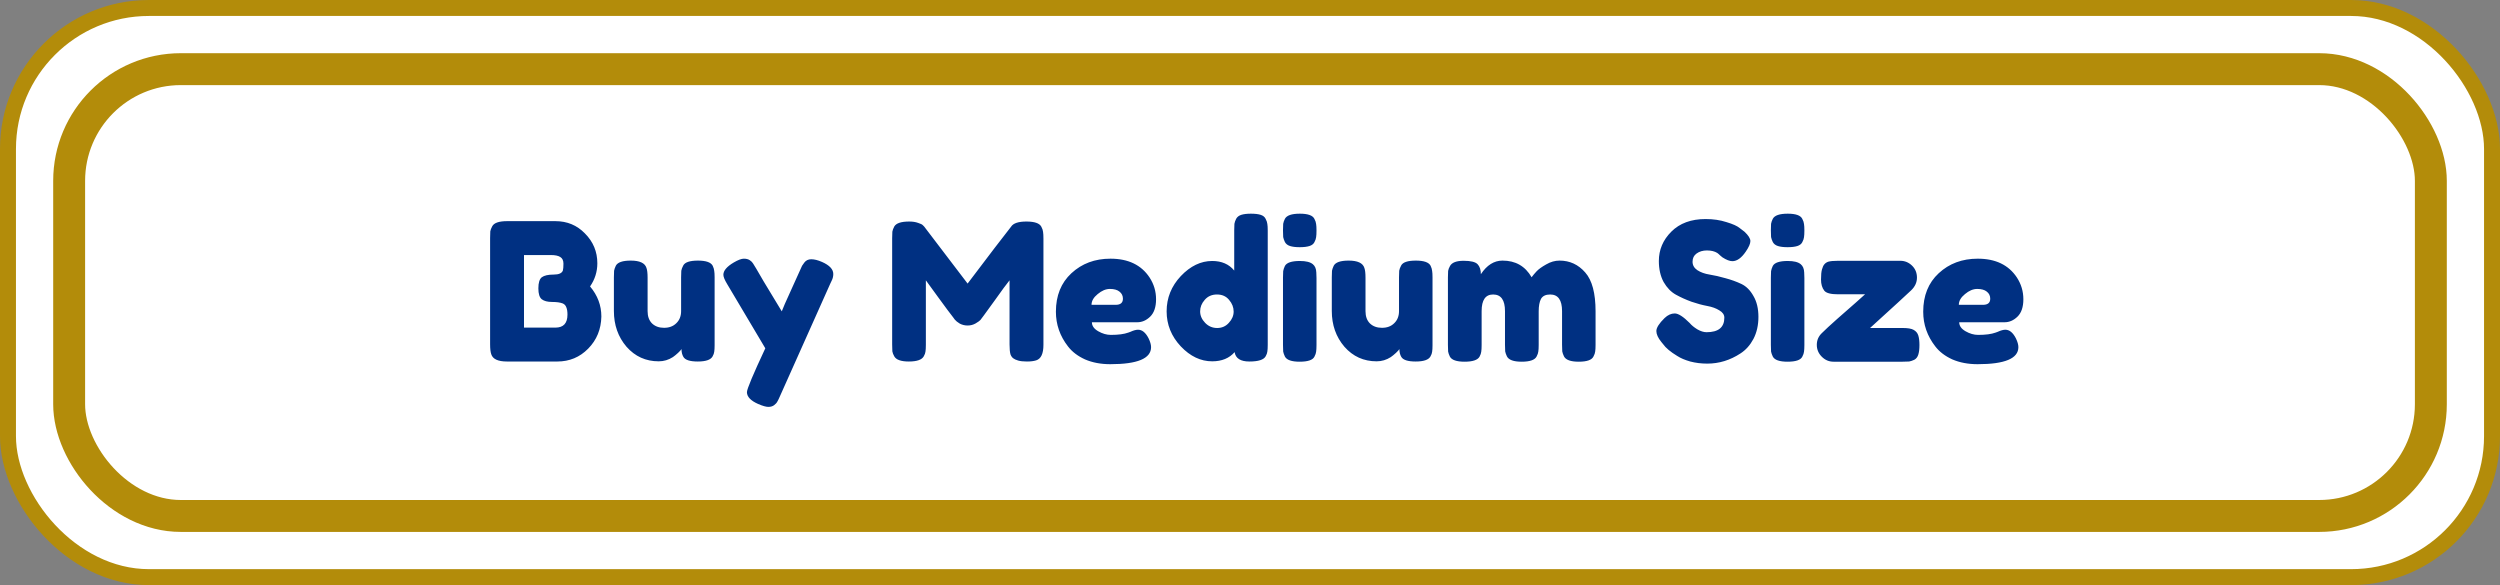 <svg xmlns="http://www.w3.org/2000/svg" width="235" height="55" viewBox="0 0 235 55" fill="none"><rect x="0" y="0" width="235" height="55" fill="#808080" stroke="none"/><rect x="0.75" y="0.75" width="233.5" height="53.5" rx="13.25" fill="white" stroke="#B38C0A" stroke-width="1.5"></rect><rect x="6.5" y="6.5" width="222" height="42" rx="10.5" fill="white" stroke="#B38C0A" stroke-width="3"></rect><path d="M55.466 26.926C56.174 27.766 56.528 28.708 56.528 29.752C56.504 30.952 56.09 31.96 55.286 32.776C54.494 33.58 53.528 33.982 52.388 33.982H47.654C46.814 33.982 46.322 33.754 46.178 33.298C46.106 33.094 46.07 32.782 46.07 32.362V22.372C46.07 22.084 46.076 21.874 46.088 21.742C46.112 21.61 46.172 21.454 46.268 21.274C46.436 20.95 46.904 20.788 47.672 20.788H52.208C53.312 20.788 54.236 21.172 54.98 21.94C55.76 22.72 56.15 23.656 56.15 24.748C56.15 25.54 55.922 26.266 55.466 26.926ZM53.342 29.572C53.342 29.284 53.306 29.056 53.234 28.888C53.174 28.72 53.066 28.6 52.91 28.528C52.67 28.432 52.334 28.384 51.902 28.384C51.47 28.384 51.146 28.3 50.93 28.132C50.714 27.964 50.606 27.622 50.606 27.106C50.606 26.578 50.714 26.23 50.93 26.062C51.158 25.894 51.53 25.81 52.046 25.81C52.526 25.81 52.814 25.684 52.91 25.432C52.946 25.3 52.964 25.084 52.964 24.784C52.964 24.484 52.862 24.274 52.658 24.154C52.466 24.034 52.172 23.974 51.776 23.974H49.256V30.796H52.208C52.964 30.796 53.342 30.388 53.342 29.572ZM61.918 33.964C60.706 33.964 59.698 33.508 58.894 32.596C58.102 31.672 57.706 30.55 57.706 29.23V26.08C57.706 25.792 57.712 25.582 57.724 25.45C57.748 25.318 57.802 25.162 57.886 24.982C58.054 24.658 58.522 24.496 59.29 24.496C60.13 24.496 60.622 24.724 60.766 25.18C60.838 25.372 60.874 25.678 60.874 26.098V29.248C60.874 29.74 61.012 30.124 61.288 30.4C61.576 30.676 61.954 30.814 62.422 30.814C62.902 30.814 63.286 30.67 63.574 30.382C63.874 30.094 64.024 29.716 64.024 29.248V26.062C64.024 25.786 64.03 25.582 64.042 25.45C64.066 25.306 64.126 25.144 64.222 24.964C64.378 24.652 64.84 24.496 65.608 24.496C66.364 24.496 66.826 24.658 66.994 24.982C67.078 25.162 67.126 25.324 67.138 25.468C67.162 25.6 67.174 25.804 67.174 26.08V32.452C67.174 32.716 67.162 32.92 67.138 33.064C67.126 33.196 67.072 33.346 66.976 33.514C66.796 33.826 66.334 33.982 65.59 33.982C64.858 33.982 64.408 33.838 64.24 33.55C64.12 33.346 64.06 33.1 64.06 32.812C64.012 32.896 63.904 33.016 63.736 33.172C63.568 33.328 63.406 33.46 63.25 33.568C62.842 33.832 62.398 33.964 61.918 33.964ZM77.267 24.622C77.975 24.934 78.329 25.312 78.329 25.756C78.329 25.972 78.281 26.176 78.185 26.368C78.089 26.56 78.041 26.662 78.041 26.674L73.325 37.222C73.229 37.45 73.145 37.624 73.073 37.744C73.013 37.864 72.911 37.978 72.767 38.086C72.623 38.194 72.443 38.248 72.227 38.248C72.011 38.248 71.693 38.158 71.273 37.978C70.565 37.666 70.211 37.294 70.211 36.862C70.211 36.574 70.787 35.2 71.939 32.74L68.357 26.71C68.117 26.314 67.997 26.02 67.997 25.828C67.997 25.444 68.321 25.06 68.969 24.676C69.377 24.436 69.695 24.316 69.923 24.316C70.151 24.316 70.337 24.364 70.481 24.46C70.625 24.556 70.727 24.658 70.787 24.766C70.859 24.862 71.189 25.42 71.777 26.44C72.377 27.448 72.947 28.39 73.487 29.266C73.547 29.074 73.871 28.336 74.459 27.052C75.047 25.756 75.359 25.066 75.395 24.982C75.443 24.898 75.515 24.796 75.611 24.676C75.767 24.472 75.983 24.37 76.259 24.37C76.547 24.37 76.883 24.454 77.267 24.622ZM97.885 21.31C97.981 21.49 98.035 21.652 98.047 21.796C98.071 21.94 98.083 22.15 98.083 22.426V32.416C98.083 33.244 97.855 33.73 97.399 33.874C97.171 33.946 96.883 33.982 96.535 33.982C96.187 33.982 95.911 33.952 95.707 33.892C95.503 33.832 95.347 33.76 95.239 33.676C95.131 33.592 95.047 33.472 94.987 33.316C94.927 33.112 94.897 32.8 94.897 32.38V26.35C94.597 26.722 94.159 27.316 93.583 28.132C93.007 28.936 92.641 29.44 92.485 29.644C92.329 29.848 92.221 29.992 92.161 30.076C92.101 30.148 91.951 30.256 91.711 30.4C91.483 30.532 91.231 30.598 90.955 30.598C90.691 30.598 90.445 30.538 90.217 30.418C90.001 30.286 89.845 30.16 89.749 30.04L89.605 29.842C89.365 29.542 88.891 28.906 88.183 27.934C87.475 26.95 87.091 26.422 87.031 26.35V32.416C87.031 32.692 87.019 32.902 86.995 33.046C86.983 33.178 86.929 33.328 86.833 33.496C86.653 33.82 86.185 33.982 85.429 33.982C84.697 33.982 84.241 33.82 84.061 33.496C83.965 33.328 83.905 33.172 83.881 33.028C83.869 32.884 83.863 32.668 83.863 32.38V22.39C83.863 22.114 83.869 21.91 83.881 21.778C83.905 21.634 83.965 21.472 84.061 21.292C84.241 20.98 84.709 20.824 85.465 20.824C85.789 20.824 86.065 20.866 86.293 20.95C86.533 21.022 86.689 21.1 86.761 21.184L86.869 21.292L90.955 26.656C92.995 23.956 94.357 22.174 95.041 21.31C95.245 20.986 95.725 20.824 96.481 20.824C97.249 20.824 97.717 20.986 97.885 21.31ZM108.669 28.132C108.669 28.864 108.483 29.41 108.111 29.77C107.751 30.118 107.349 30.292 106.905 30.292H102.639C102.639 30.628 102.837 30.91 103.233 31.138C103.629 31.366 104.025 31.48 104.421 31.48C105.117 31.48 105.663 31.408 106.059 31.264L106.257 31.192C106.545 31.06 106.785 30.994 106.977 30.994C107.361 30.994 107.691 31.264 107.967 31.804C108.123 32.128 108.201 32.404 108.201 32.632C108.201 33.7 106.923 34.234 104.367 34.234C103.479 34.234 102.687 34.084 101.991 33.784C101.307 33.472 100.773 33.064 100.389 32.56C99.633 31.588 99.255 30.502 99.255 29.302C99.255 27.79 99.741 26.584 100.713 25.684C101.697 24.772 102.921 24.316 104.385 24.316C106.053 24.316 107.277 24.904 108.057 26.08C108.465 26.704 108.669 27.388 108.669 28.132ZM104.871 28.654C105.327 28.654 105.555 28.462 105.555 28.078C105.555 27.802 105.447 27.58 105.231 27.412C105.027 27.244 104.727 27.16 104.331 27.16C103.947 27.16 103.563 27.322 103.179 27.646C102.795 27.958 102.603 28.294 102.603 28.654H104.871ZM116.197 20.572C116.293 20.392 116.455 20.266 116.683 20.194C116.911 20.122 117.211 20.086 117.583 20.086C117.967 20.086 118.273 20.122 118.501 20.194C118.729 20.266 118.885 20.392 118.969 20.572C119.065 20.752 119.119 20.914 119.131 21.058C119.155 21.19 119.167 21.394 119.167 21.67V32.416C119.167 32.692 119.155 32.902 119.131 33.046C119.119 33.178 119.065 33.328 118.969 33.496C118.789 33.82 118.279 33.982 117.439 33.982C116.611 33.982 116.149 33.688 116.053 33.1C115.549 33.676 114.847 33.964 113.947 33.964C112.867 33.964 111.883 33.496 110.995 32.56C110.107 31.612 109.663 30.514 109.663 29.266C109.663 28.006 110.107 26.902 110.995 25.954C111.895 25.006 112.879 24.532 113.947 24.532C114.835 24.532 115.525 24.832 116.017 25.432V21.652C116.017 21.376 116.023 21.172 116.035 21.04C116.059 20.896 116.113 20.74 116.197 20.572ZM113.281 30.346C113.593 30.67 113.971 30.832 114.415 30.832C114.859 30.832 115.225 30.67 115.513 30.346C115.813 30.022 115.963 29.668 115.963 29.284C115.963 28.888 115.819 28.522 115.531 28.186C115.255 27.85 114.877 27.682 114.397 27.682C113.917 27.682 113.533 27.85 113.245 28.186C112.957 28.51 112.813 28.87 112.813 29.266C112.813 29.662 112.969 30.022 113.281 30.346ZM120.601 26.098C120.601 25.822 120.607 25.618 120.619 25.486C120.643 25.342 120.697 25.18 120.781 25C120.949 24.688 121.417 24.532 122.185 24.532C122.761 24.532 123.169 24.634 123.409 24.838C123.613 25.006 123.721 25.264 123.733 25.612C123.745 25.732 123.751 25.906 123.751 26.134V32.434C123.751 32.71 123.739 32.92 123.715 33.064C123.703 33.196 123.649 33.352 123.553 33.532C123.397 33.844 122.935 34 122.167 34C121.411 34 120.949 33.838 120.781 33.514C120.697 33.334 120.643 33.178 120.619 33.046C120.607 32.914 120.601 32.704 120.601 32.416V26.098ZM123.553 22.768C123.469 22.936 123.313 23.056 123.085 23.128C122.857 23.2 122.551 23.236 122.167 23.236C121.795 23.236 121.495 23.2 121.267 23.128C121.039 23.056 120.877 22.93 120.781 22.75C120.697 22.57 120.643 22.414 120.619 22.282C120.607 22.138 120.601 21.928 120.601 21.652C120.601 21.376 120.607 21.172 120.619 21.04C120.643 20.896 120.697 20.74 120.781 20.572C120.949 20.248 121.417 20.086 122.185 20.086C122.941 20.086 123.397 20.248 123.553 20.572C123.649 20.752 123.703 20.914 123.715 21.058C123.739 21.19 123.751 21.394 123.751 21.67C123.751 21.946 123.739 22.156 123.715 22.3C123.703 22.432 123.649 22.588 123.553 22.768ZM129.401 33.964C128.189 33.964 127.181 33.508 126.377 32.596C125.585 31.672 125.189 30.55 125.189 29.23V26.08C125.189 25.792 125.195 25.582 125.207 25.45C125.231 25.318 125.285 25.162 125.369 24.982C125.537 24.658 126.005 24.496 126.773 24.496C127.613 24.496 128.105 24.724 128.249 25.18C128.321 25.372 128.357 25.678 128.357 26.098V29.248C128.357 29.74 128.495 30.124 128.771 30.4C129.059 30.676 129.437 30.814 129.905 30.814C130.385 30.814 130.769 30.67 131.057 30.382C131.357 30.094 131.507 29.716 131.507 29.248V26.062C131.507 25.786 131.513 25.582 131.525 25.45C131.549 25.306 131.609 25.144 131.705 24.964C131.861 24.652 132.323 24.496 133.091 24.496C133.847 24.496 134.309 24.658 134.477 24.982C134.561 25.162 134.609 25.324 134.621 25.468C134.645 25.6 134.657 25.804 134.657 26.08V32.452C134.657 32.716 134.645 32.92 134.621 33.064C134.609 33.196 134.555 33.346 134.459 33.514C134.279 33.826 133.817 33.982 133.073 33.982C132.341 33.982 131.891 33.838 131.723 33.55C131.603 33.346 131.543 33.1 131.543 32.812C131.495 32.896 131.387 33.016 131.219 33.172C131.051 33.328 130.889 33.46 130.733 33.568C130.325 33.832 129.881 33.964 129.401 33.964ZM139.201 25.774C139.765 24.922 140.443 24.496 141.235 24.496C142.459 24.496 143.371 25.018 143.971 26.062C144.103 25.882 144.259 25.696 144.439 25.504C144.631 25.3 144.931 25.084 145.339 24.856C145.747 24.616 146.167 24.496 146.599 24.496C147.559 24.496 148.363 24.868 149.011 25.612C149.659 26.344 149.983 27.562 149.983 29.266V32.416C149.983 32.692 149.971 32.902 149.947 33.046C149.935 33.178 149.881 33.334 149.785 33.514C149.629 33.838 149.167 34 148.399 34C147.643 34 147.181 33.832 147.013 33.496C146.929 33.316 146.875 33.16 146.851 33.028C146.839 32.884 146.833 32.674 146.833 32.398V29.248C146.833 28.204 146.461 27.682 145.717 27.682C145.297 27.682 145.009 27.82 144.853 28.096C144.709 28.372 144.637 28.762 144.637 29.266V32.416C144.637 32.704 144.625 32.914 144.601 33.046C144.589 33.178 144.535 33.334 144.439 33.514C144.271 33.838 143.803 34 143.035 34C142.279 34 141.817 33.832 141.649 33.496C141.565 33.316 141.511 33.16 141.487 33.028C141.475 32.884 141.469 32.674 141.469 32.398V29.248C141.469 28.204 141.097 27.682 140.353 27.682C139.633 27.682 139.273 28.204 139.273 29.248V32.434C139.273 32.71 139.261 32.92 139.237 33.064C139.225 33.196 139.171 33.352 139.075 33.532C138.895 33.844 138.427 34 137.671 34C136.915 34 136.453 33.838 136.285 33.514C136.201 33.334 136.147 33.178 136.123 33.046C136.111 32.914 136.105 32.704 136.105 32.416V26.08C136.105 25.804 136.111 25.6 136.123 25.468C136.147 25.324 136.207 25.168 136.303 25C136.483 24.676 136.909 24.514 137.581 24.514C138.253 24.514 138.691 24.622 138.895 24.838C139.099 25.054 139.201 25.366 139.201 25.774ZM156.166 32.146C155.854 31.762 155.698 31.42 155.698 31.12C155.698 30.808 155.956 30.4 156.472 29.896C156.772 29.608 157.09 29.464 157.426 29.464C157.762 29.464 158.23 29.764 158.83 30.364C158.998 30.568 159.238 30.766 159.55 30.958C159.862 31.138 160.15 31.228 160.414 31.228C161.53 31.228 162.088 30.772 162.088 29.86C162.088 29.584 161.932 29.356 161.62 29.176C161.32 28.984 160.942 28.846 160.486 28.762C160.03 28.678 159.538 28.546 159.01 28.366C158.482 28.174 157.99 27.952 157.534 27.7C157.078 27.448 156.694 27.052 156.382 26.512C156.082 25.96 155.932 25.3 155.932 24.532C155.932 23.476 156.322 22.558 157.102 21.778C157.894 20.986 158.968 20.59 160.324 20.59C161.044 20.59 161.698 20.686 162.286 20.878C162.886 21.058 163.3 21.244 163.528 21.436L163.978 21.778C164.35 22.126 164.536 22.42 164.536 22.66C164.536 22.9 164.392 23.23 164.104 23.65C163.696 24.25 163.276 24.55 162.844 24.55C162.592 24.55 162.28 24.43 161.908 24.19C161.872 24.166 161.8 24.106 161.692 24.01C161.596 23.914 161.506 23.836 161.422 23.776C161.17 23.62 160.846 23.542 160.45 23.542C160.066 23.542 159.742 23.638 159.478 23.83C159.226 24.01 159.1 24.268 159.1 24.604C159.1 24.928 159.25 25.192 159.55 25.396C159.862 25.6 160.246 25.738 160.702 25.81C161.158 25.882 161.656 25.996 162.196 26.152C162.736 26.296 163.234 26.476 163.69 26.692C164.146 26.908 164.524 27.286 164.824 27.826C165.136 28.354 165.292 29.008 165.292 29.788C165.292 30.568 165.136 31.258 164.824 31.858C164.512 32.446 164.104 32.902 163.6 33.226C162.628 33.862 161.59 34.18 160.486 34.18C159.922 34.18 159.388 34.114 158.884 33.982C158.38 33.838 157.972 33.664 157.66 33.46C157.024 33.076 156.58 32.704 156.328 32.344L156.166 32.146ZM166.462 26.098C166.462 25.822 166.468 25.618 166.48 25.486C166.504 25.342 166.558 25.18 166.642 25C166.81 24.688 167.278 24.532 168.046 24.532C168.622 24.532 169.03 24.634 169.27 24.838C169.474 25.006 169.582 25.264 169.594 25.612C169.606 25.732 169.612 25.906 169.612 26.134V32.434C169.612 32.71 169.6 32.92 169.576 33.064C169.564 33.196 169.51 33.352 169.414 33.532C169.258 33.844 168.796 34 168.028 34C167.272 34 166.81 33.838 166.642 33.514C166.558 33.334 166.504 33.178 166.48 33.046C166.468 32.914 166.462 32.704 166.462 32.416V26.098ZM169.414 22.768C169.33 22.936 169.174 23.056 168.946 23.128C168.718 23.2 168.412 23.236 168.028 23.236C167.656 23.236 167.356 23.2 167.128 23.128C166.9 23.056 166.738 22.93 166.642 22.75C166.558 22.57 166.504 22.414 166.48 22.282C166.468 22.138 166.462 21.928 166.462 21.652C166.462 21.376 166.468 21.172 166.48 21.04C166.504 20.896 166.558 20.74 166.642 20.572C166.81 20.248 167.278 20.086 168.046 20.086C168.802 20.086 169.258 20.248 169.414 20.572C169.51 20.752 169.564 20.914 169.576 21.058C169.6 21.19 169.612 21.394 169.612 21.67C169.612 21.946 169.6 22.156 169.576 22.3C169.564 22.432 169.51 22.588 169.414 22.768ZM175.784 30.832H178.862C179.342 30.832 179.684 30.892 179.888 31.012C180.104 31.132 180.248 31.306 180.32 31.534C180.392 31.762 180.428 32.062 180.428 32.434C180.428 32.806 180.392 33.106 180.32 33.334C180.248 33.562 180.122 33.724 179.942 33.82C179.762 33.904 179.6 33.958 179.456 33.982C179.324 33.994 179.12 34 178.844 34H172.346C171.926 34 171.56 33.844 171.248 33.532C170.936 33.22 170.78 32.848 170.78 32.416C170.78 31.984 170.936 31.618 171.248 31.318C171.56 31.006 172.04 30.562 172.688 29.986C173.336 29.41 173.924 28.894 174.452 28.438C174.98 27.97 175.268 27.712 175.316 27.664H172.778C172.094 27.664 171.662 27.55 171.482 27.322C171.278 27.058 171.176 26.71 171.176 26.278C171.176 25.846 171.206 25.528 171.266 25.324C171.326 25.108 171.398 24.952 171.482 24.856C171.566 24.748 171.686 24.664 171.842 24.604C172.046 24.544 172.358 24.514 172.778 24.514H178.628C179.048 24.514 179.414 24.664 179.726 24.964C180.038 25.264 180.194 25.642 180.194 26.098C180.194 26.542 180.014 26.938 179.654 27.286C179.294 27.634 178.004 28.816 175.784 30.832ZM190.196 28.132C190.196 28.864 190.01 29.41 189.638 29.77C189.278 30.118 188.876 30.292 188.432 30.292H184.166C184.166 30.628 184.364 30.91 184.76 31.138C185.156 31.366 185.552 31.48 185.948 31.48C186.644 31.48 187.19 31.408 187.586 31.264L187.784 31.192C188.072 31.06 188.312 30.994 188.504 30.994C188.888 30.994 189.218 31.264 189.494 31.804C189.65 32.128 189.728 32.404 189.728 32.632C189.728 33.7 188.45 34.234 185.894 34.234C185.006 34.234 184.214 34.084 183.518 33.784C182.834 33.472 182.3 33.064 181.916 32.56C181.16 31.588 180.782 30.502 180.782 29.302C180.782 27.79 181.268 26.584 182.24 25.684C183.224 24.772 184.448 24.316 185.912 24.316C187.58 24.316 188.804 24.904 189.584 26.08C189.992 26.704 190.196 27.388 190.196 28.132ZM186.398 28.654C186.854 28.654 187.082 28.462 187.082 28.078C187.082 27.802 186.974 27.58 186.758 27.412C186.554 27.244 186.254 27.16 185.858 27.16C185.474 27.16 185.09 27.322 184.706 27.646C184.322 27.958 184.13 28.294 184.13 28.654H186.398Z" fill="#003082"></path></svg>